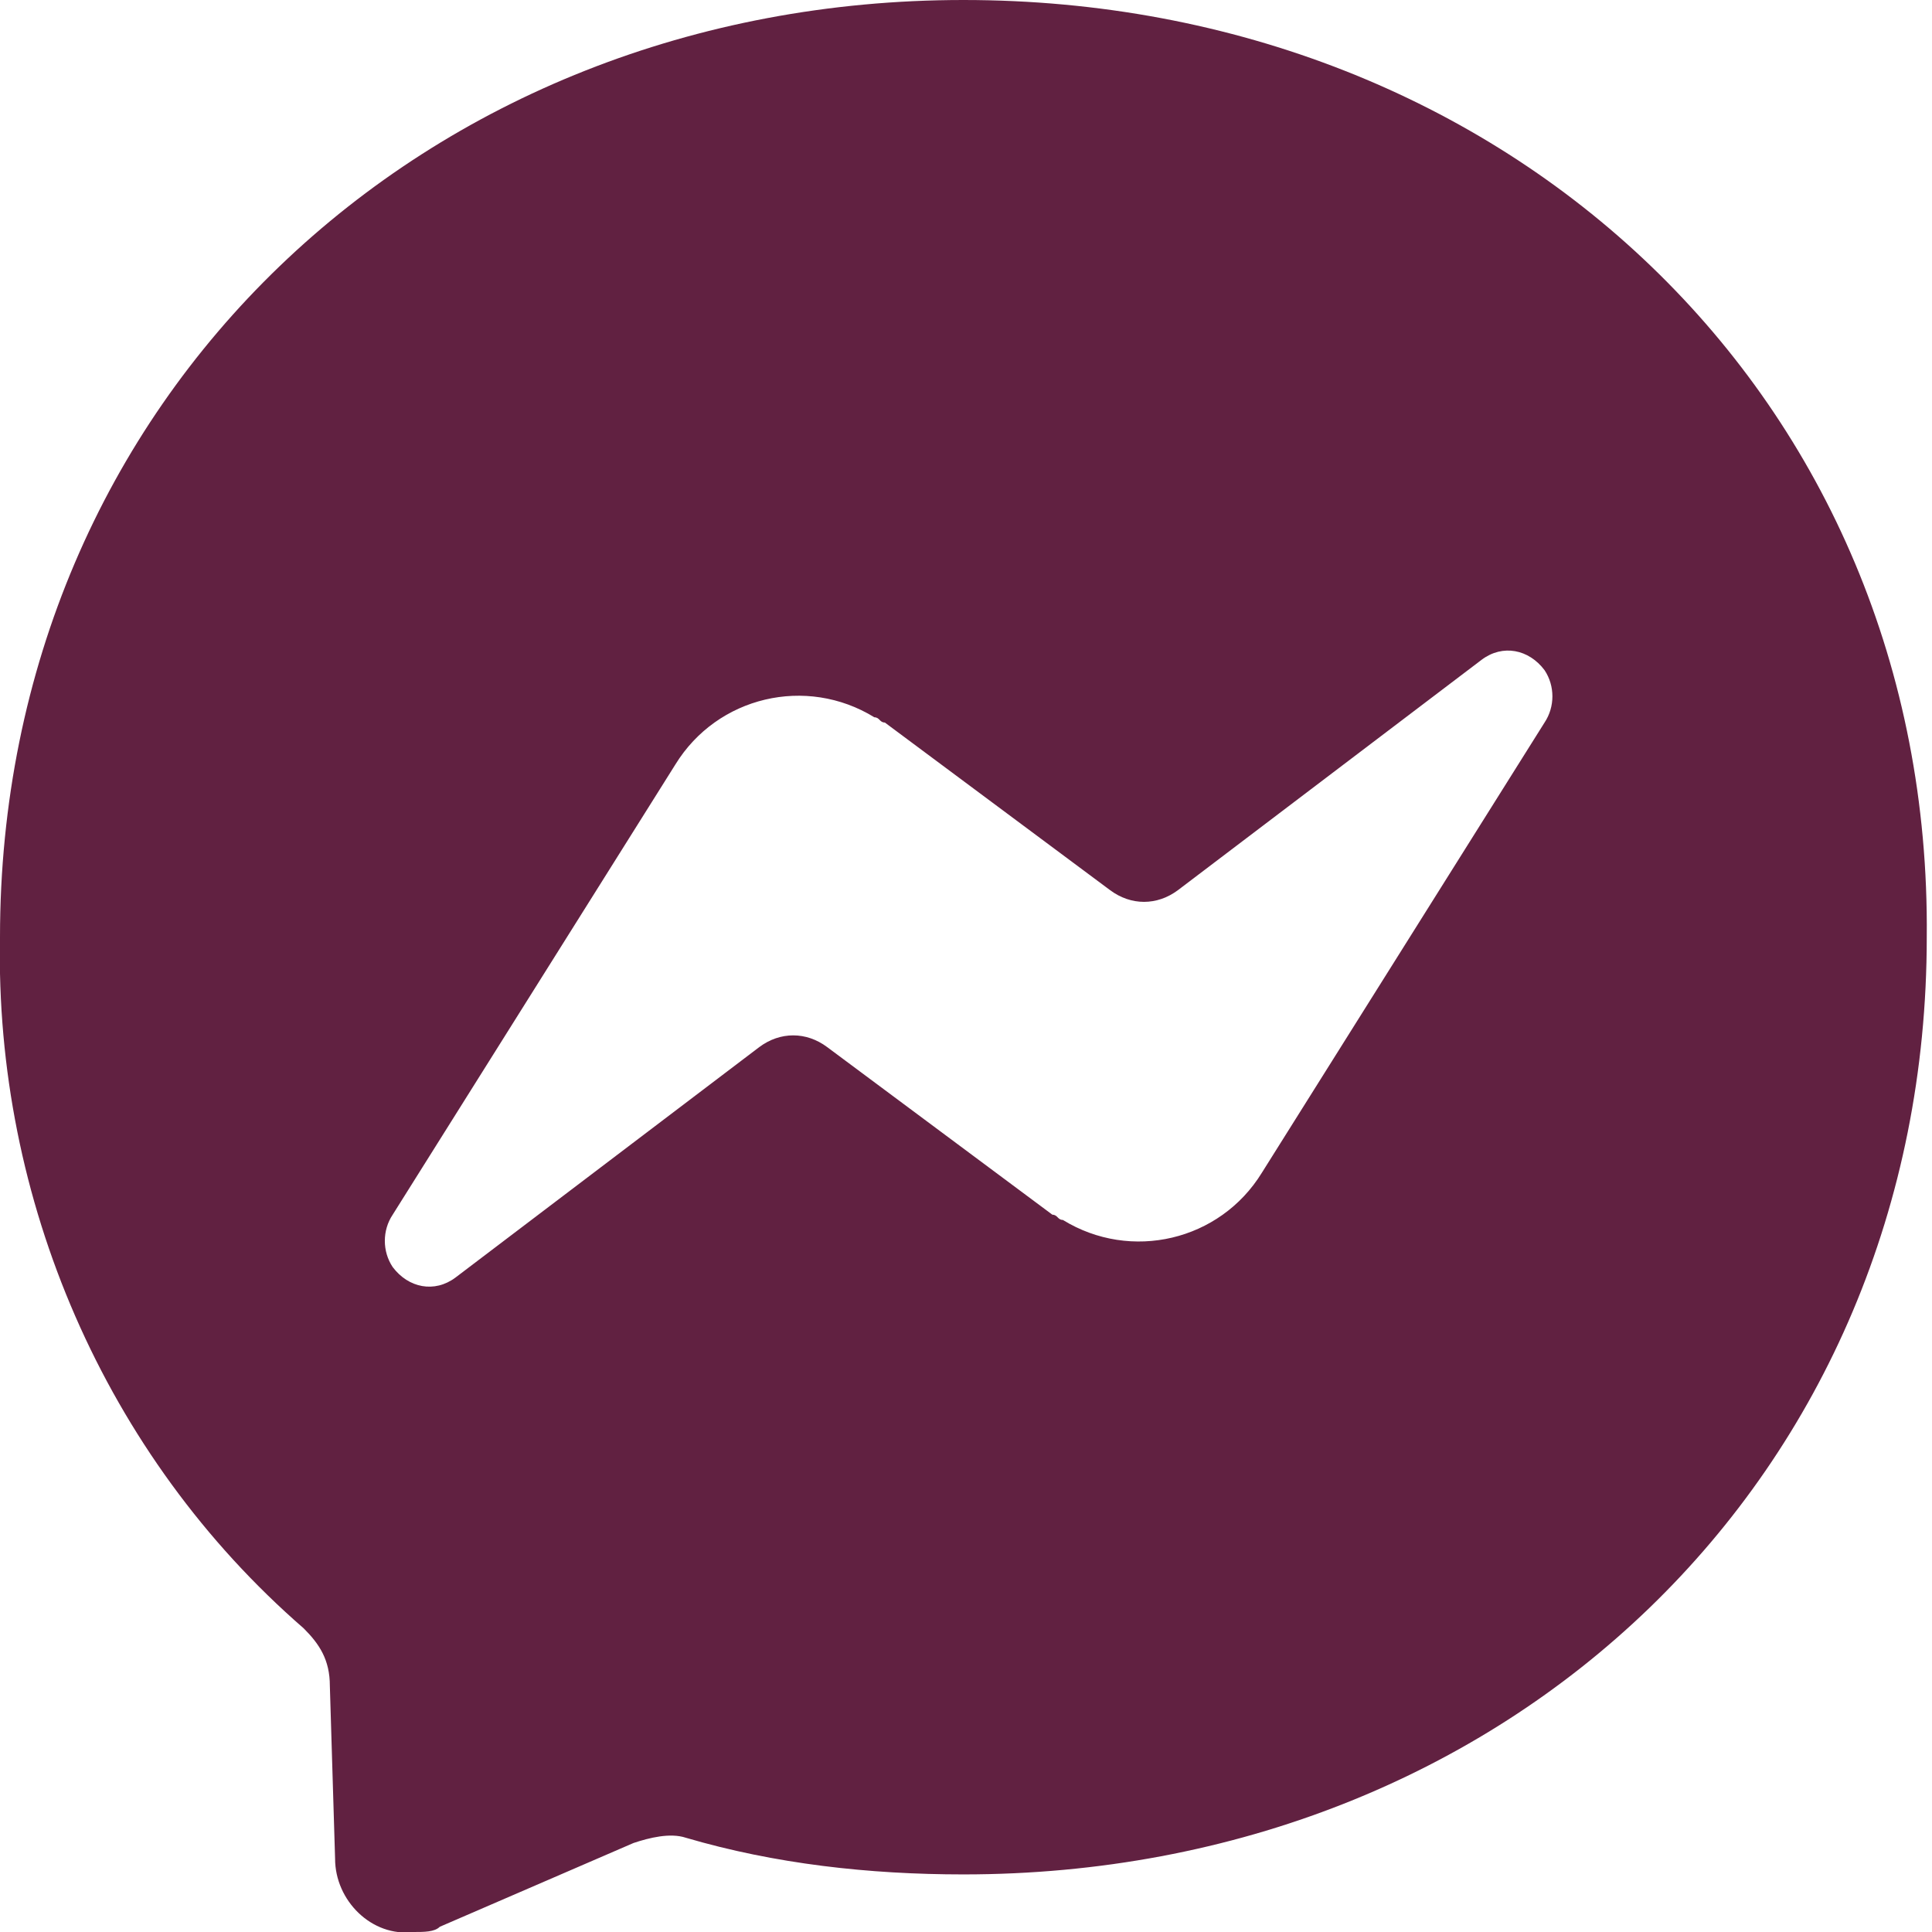 <?xml version="1.0" encoding="UTF-8"?> <svg xmlns="http://www.w3.org/2000/svg" xmlns:xlink="http://www.w3.org/1999/xlink" version="1.1" id="Layer_1" x="0px" y="0px" viewBox="0 0 36.9 36.9" style="enable-background:new 0 0 36.9 36.9;" xml:space="preserve"> <path style="fill:#612141;" d="M18.4,0C8.1,0,0,7.6,0,17.9c-0.1,5,2,9.9,5.8,13.2c0.3,0.3,0.5,0.6,0.5,1.1l0.1,3.3 c0,0.8,0.7,1.5,1.5,1.4c0.2,0,0.4,0,0.5-0.1l3.7-1.6c0.3-0.1,0.7-0.2,1-0.1c1.7,0.5,3.5,0.7,5.3,0.7c10.4,0,18.4-7.6,18.4-17.9 C36.9,7.6,28.8,0,18.4,0z M29.5,13.8l-5.4,8.6c-0.8,1.3-2.5,1.7-3.8,0.9c-0.1,0-0.1-0.1-0.2-0.1L15.8,20c-0.4-0.3-0.9-0.3-1.3,0 l-5.8,4.4c-0.4,0.3-0.9,0.2-1.2-0.2c-0.2-0.3-0.2-0.7,0-1l5.4-8.6c0.8-1.3,2.5-1.7,3.8-0.9c0.1,0,0.1,0.1,0.2,0.1l4.3,3.2 c0.4,0.3,0.9,0.3,1.3,0l5.8-4.4c0.4-0.3,0.9-0.2,1.2,0.2C29.7,13.1,29.7,13.5,29.5,13.8z"></path> </svg> 